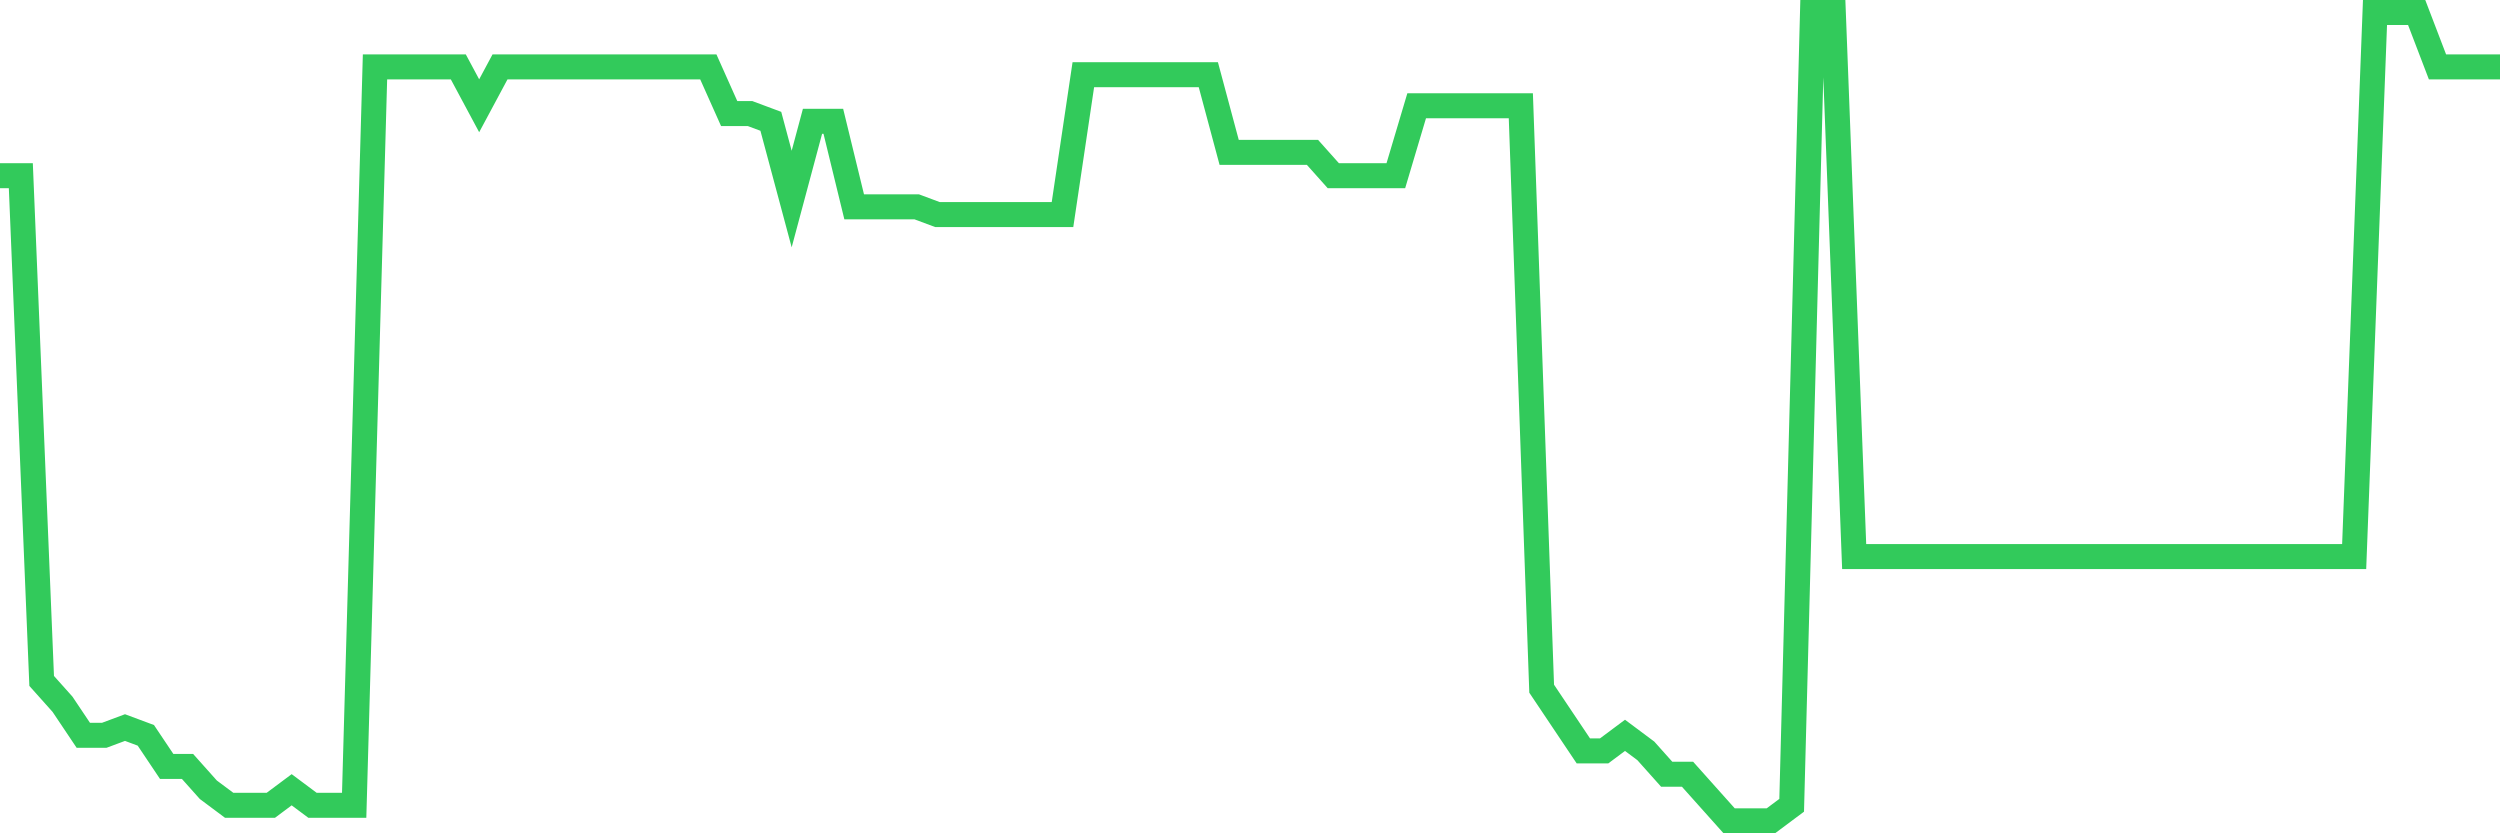<svg
  xmlns="http://www.w3.org/2000/svg"
  xmlns:xlink="http://www.w3.org/1999/xlink"
  width="120"
  height="40"
  viewBox="0 0 120 40"
  preserveAspectRatio="none"
>
  <polyline
    points="0,8.435 1,8.435 2,32.685 3,33.804 4,35.296 5,35.296 6,34.923 7,35.296 8,36.788 9,36.788 10,37.908 11,38.654 12,38.654 13,38.654 14,37.908 15,38.654 16,38.654 17,38.654 18,3.212 19,3.212 20,3.212 21,3.212 22,3.212 23,5.077 24,3.212 25,3.212 26,3.212 27,3.212 28,3.212 29,3.212 30,3.212 31,3.212 32,3.212 33,3.212 34,3.212 35,5.45 36,5.45 37,5.823 38,9.554 39,5.823 40,5.823 41,9.927 42,9.927 43,9.927 44,9.927 45,10.3 46,10.3 47,10.3 48,10.3 49,10.3 50,10.3 51,10.3 52,3.585 53,3.585 54,3.585 55,3.585 56,3.585 57,3.585 58,3.585 59,7.315 60,7.315 61,7.315 62,7.315 63,7.315 64,8.435 65,8.435 66,8.435 67,8.435 68,5.077 69,5.077 70,5.077 71,5.077 72,5.077 73,5.077 74,33.058 75,34.55 76,36.042 77,36.042 78,35.296 79,36.042 80,37.162 81,37.162 82,38.281 83,39.4 84,39.4 85,39.4 86,38.654 87,0.6 88,0.6 89,26.715 90,26.715 91,26.715 92,26.715 93,26.715 94,26.715 95,26.715 96,26.715 97,26.715 98,26.715 99,26.715 100,26.715 101,26.715 102,26.715 103,26.715 104,26.715 105,26.715 106,26.715 107,26.715 108,26.715 109,26.715 110,26.715 111,26.715 112,26.715 113,26.715 114,0.6 115,0.6 116,0.6 117,3.212 118,3.212 119,3.212 120,3.212"
    fill="none"
    stroke="#32ca5b"
    stroke-width="1.2"
  >
  </polyline>
</svg>